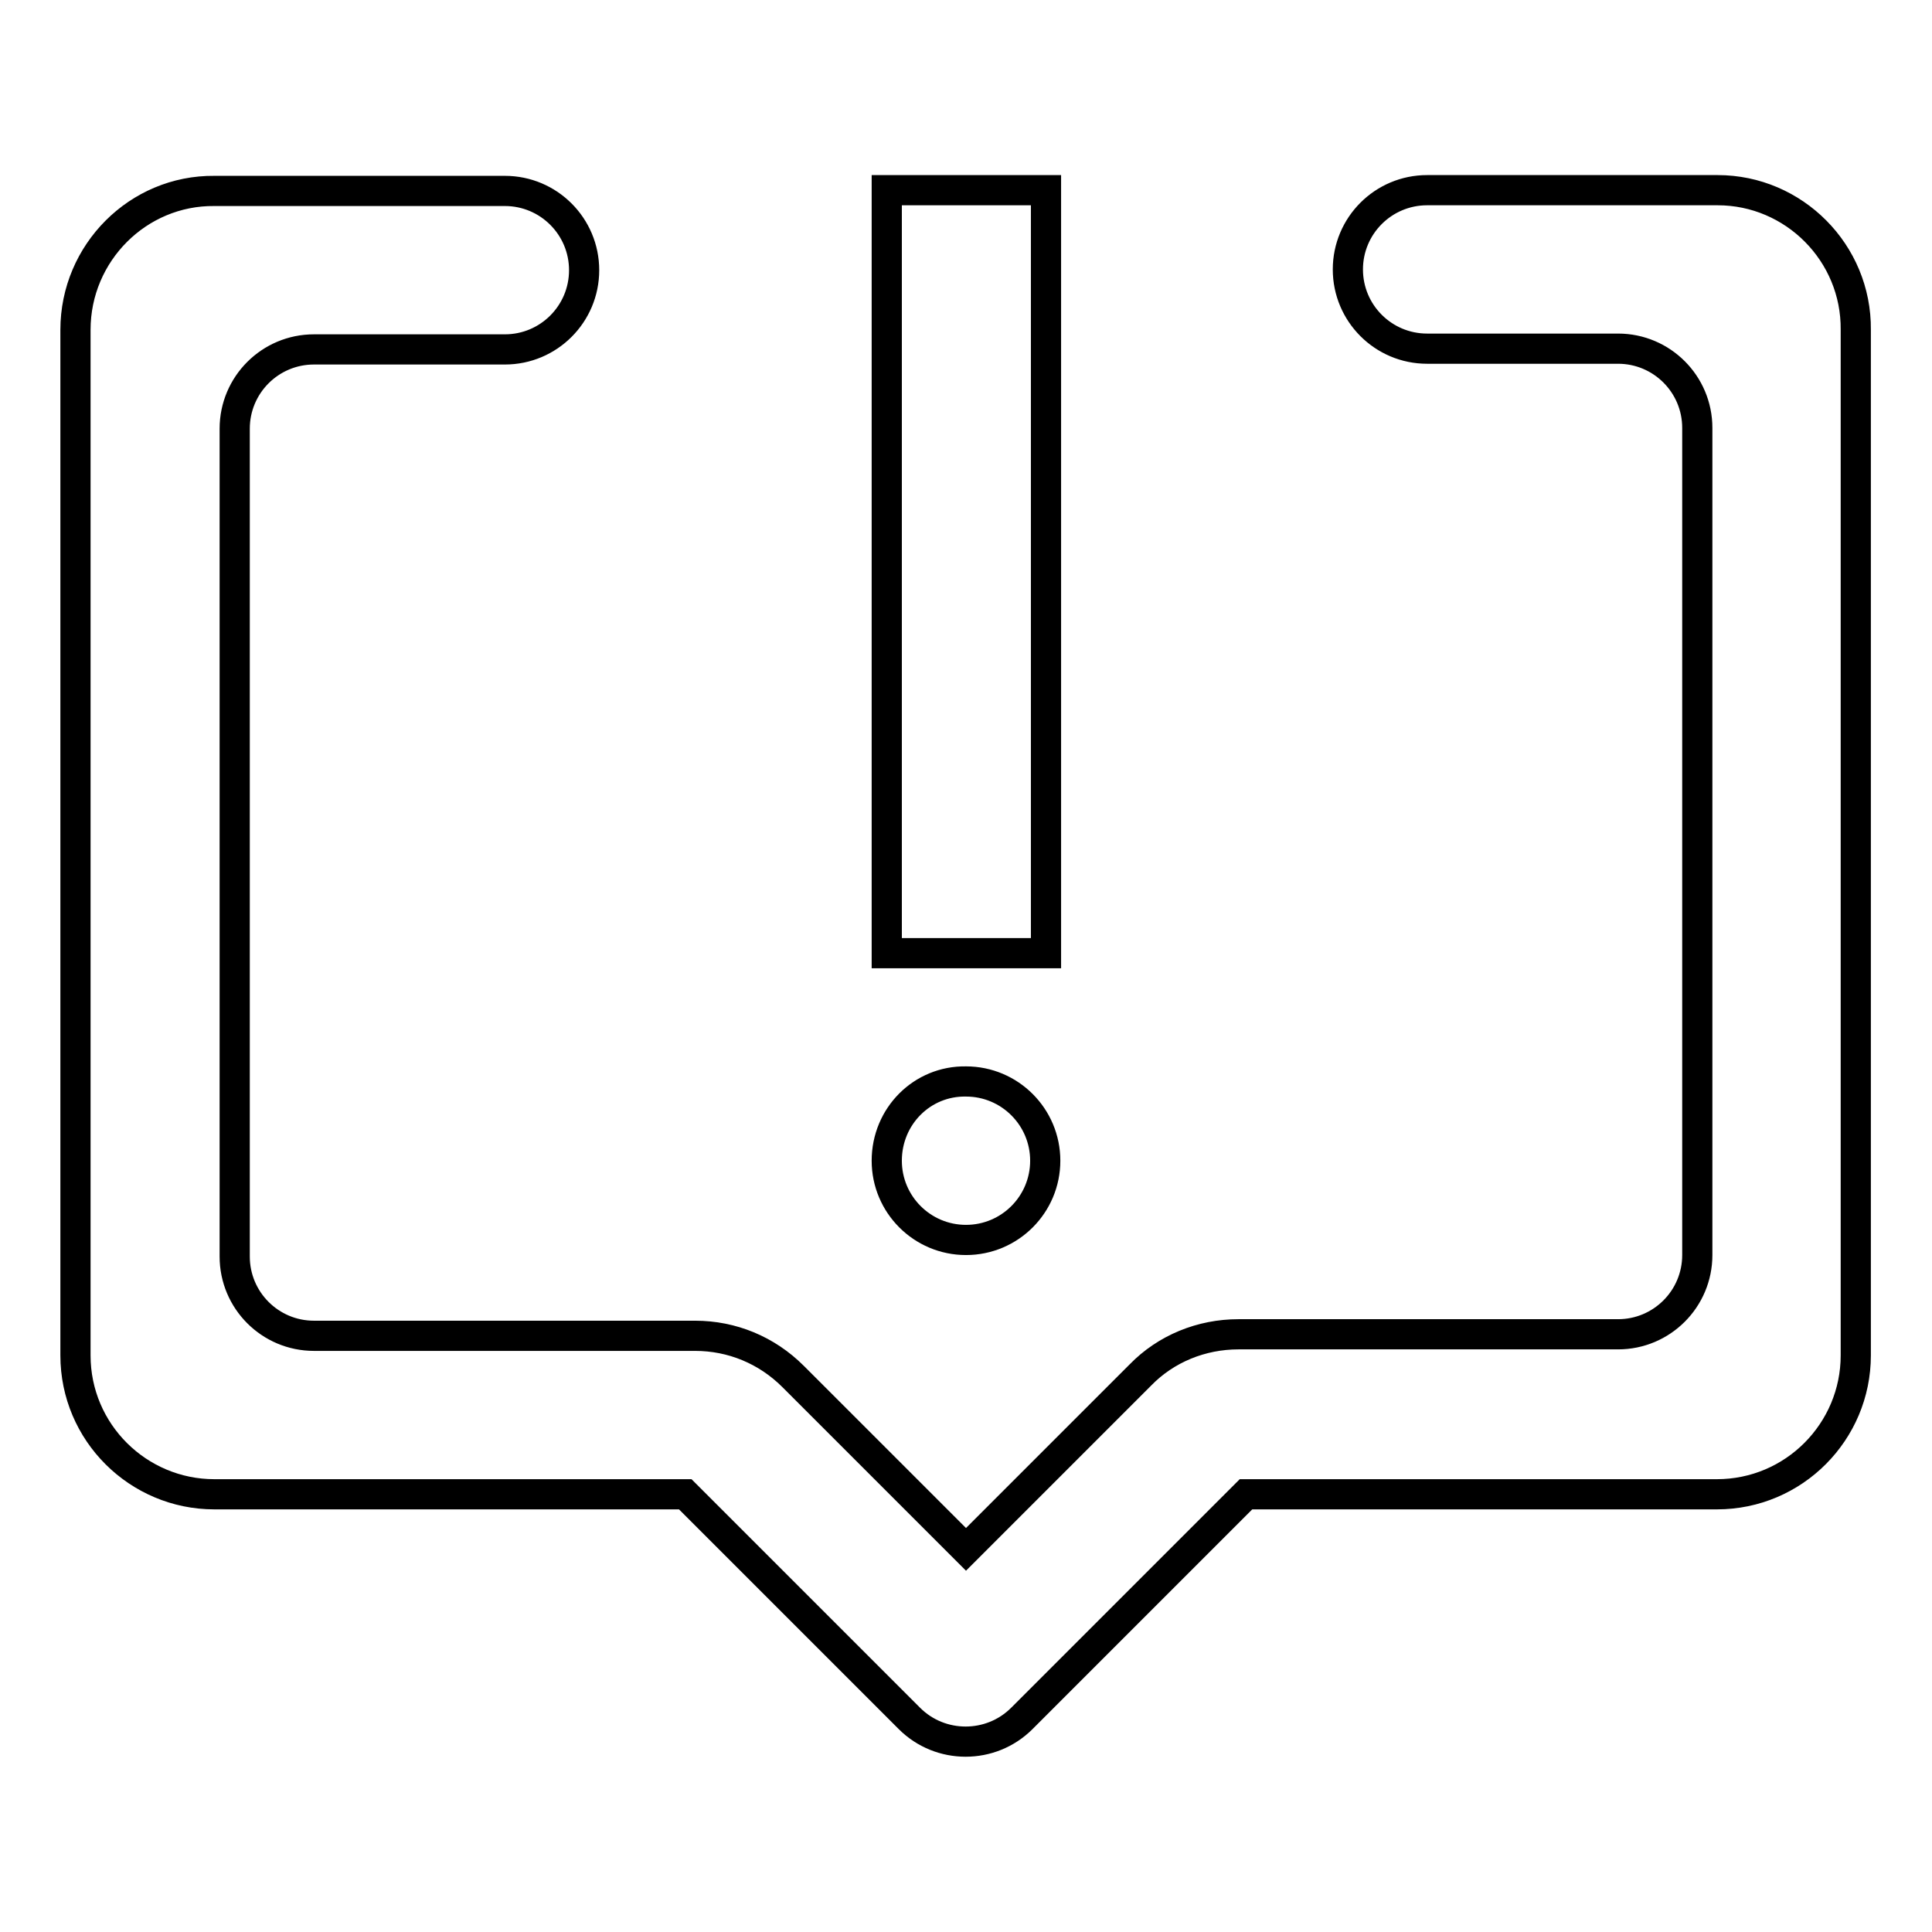 <?xml version="1.0" encoding="utf-8"?>
<!-- Svg Vector Icons : http://www.onlinewebfonts.com/icon -->
<!DOCTYPE svg PUBLIC "-//W3C//DTD SVG 1.1//EN" "http://www.w3.org/Graphics/SVG/1.1/DTD/svg11.dtd">
<svg version="1.1" xmlns="http://www.w3.org/2000/svg" xmlns:xlink="http://www.w3.org/1999/xlink" x="0px" y="0px" viewBox="0 0 256 256" enable-background="new 0 0 256 256" xml:space="preserve">
<g> <path stroke-width="4" fill-opacity="0" stroke="#000000"  d="M117.5,25.2h21.1v101.1h-21.1V25.2z"/> <path stroke-width="4" fill-opacity="0" stroke="#000000"  d="M117.5,153.8c0,5.8,4.7,10.5,10.5,10.5c5.8,0,10.5-4.7,10.5-10.5s-4.7-10.5-10.5-10.5 C122.2,143.2,117.5,147.9,117.5,153.8z"/> <path stroke-width="4" fill-opacity="0" stroke="#000000"  d="M227.6,25.2h-38.5c-5.8,0-10.5,4.7-10.5,10.5s4.7,10.5,10.5,10.5h25.3c5.8,0,10.5,4.7,10.5,10.5v109.6 c0,5.8-4.7,10.5-10.5,10.5h-50.3c-4.9,0-9.6,1.9-13,5.4L135.3,198l-7.3,7.3l-7.3-7.3l-10.5-10.5l-5.1-5.1c-3.5-3.5-8.1-5.4-13-5.4 H41.6c-5.8,0-10.5-4.7-10.5-10.5V56.8c0-5.8,4.7-10.5,10.5-10.5h25.3c5.8,0,10.5-4.7,10.5-10.5s-4.7-10.5-10.5-10.5H28.4 C18.3,25.2,10,33.5,10,43.7v135.9c0,10.2,8.3,18.4,18.4,18.4l0,0h62.4l29.7,29.7c4.1,4.1,10.8,4.1,14.9,0l29.7-29.7h62.4 c10.2,0,18.4-8.3,18.4-18.4l0,0V43.7C246,33.5,237.7,25.2,227.6,25.2z"/></g>
</svg>